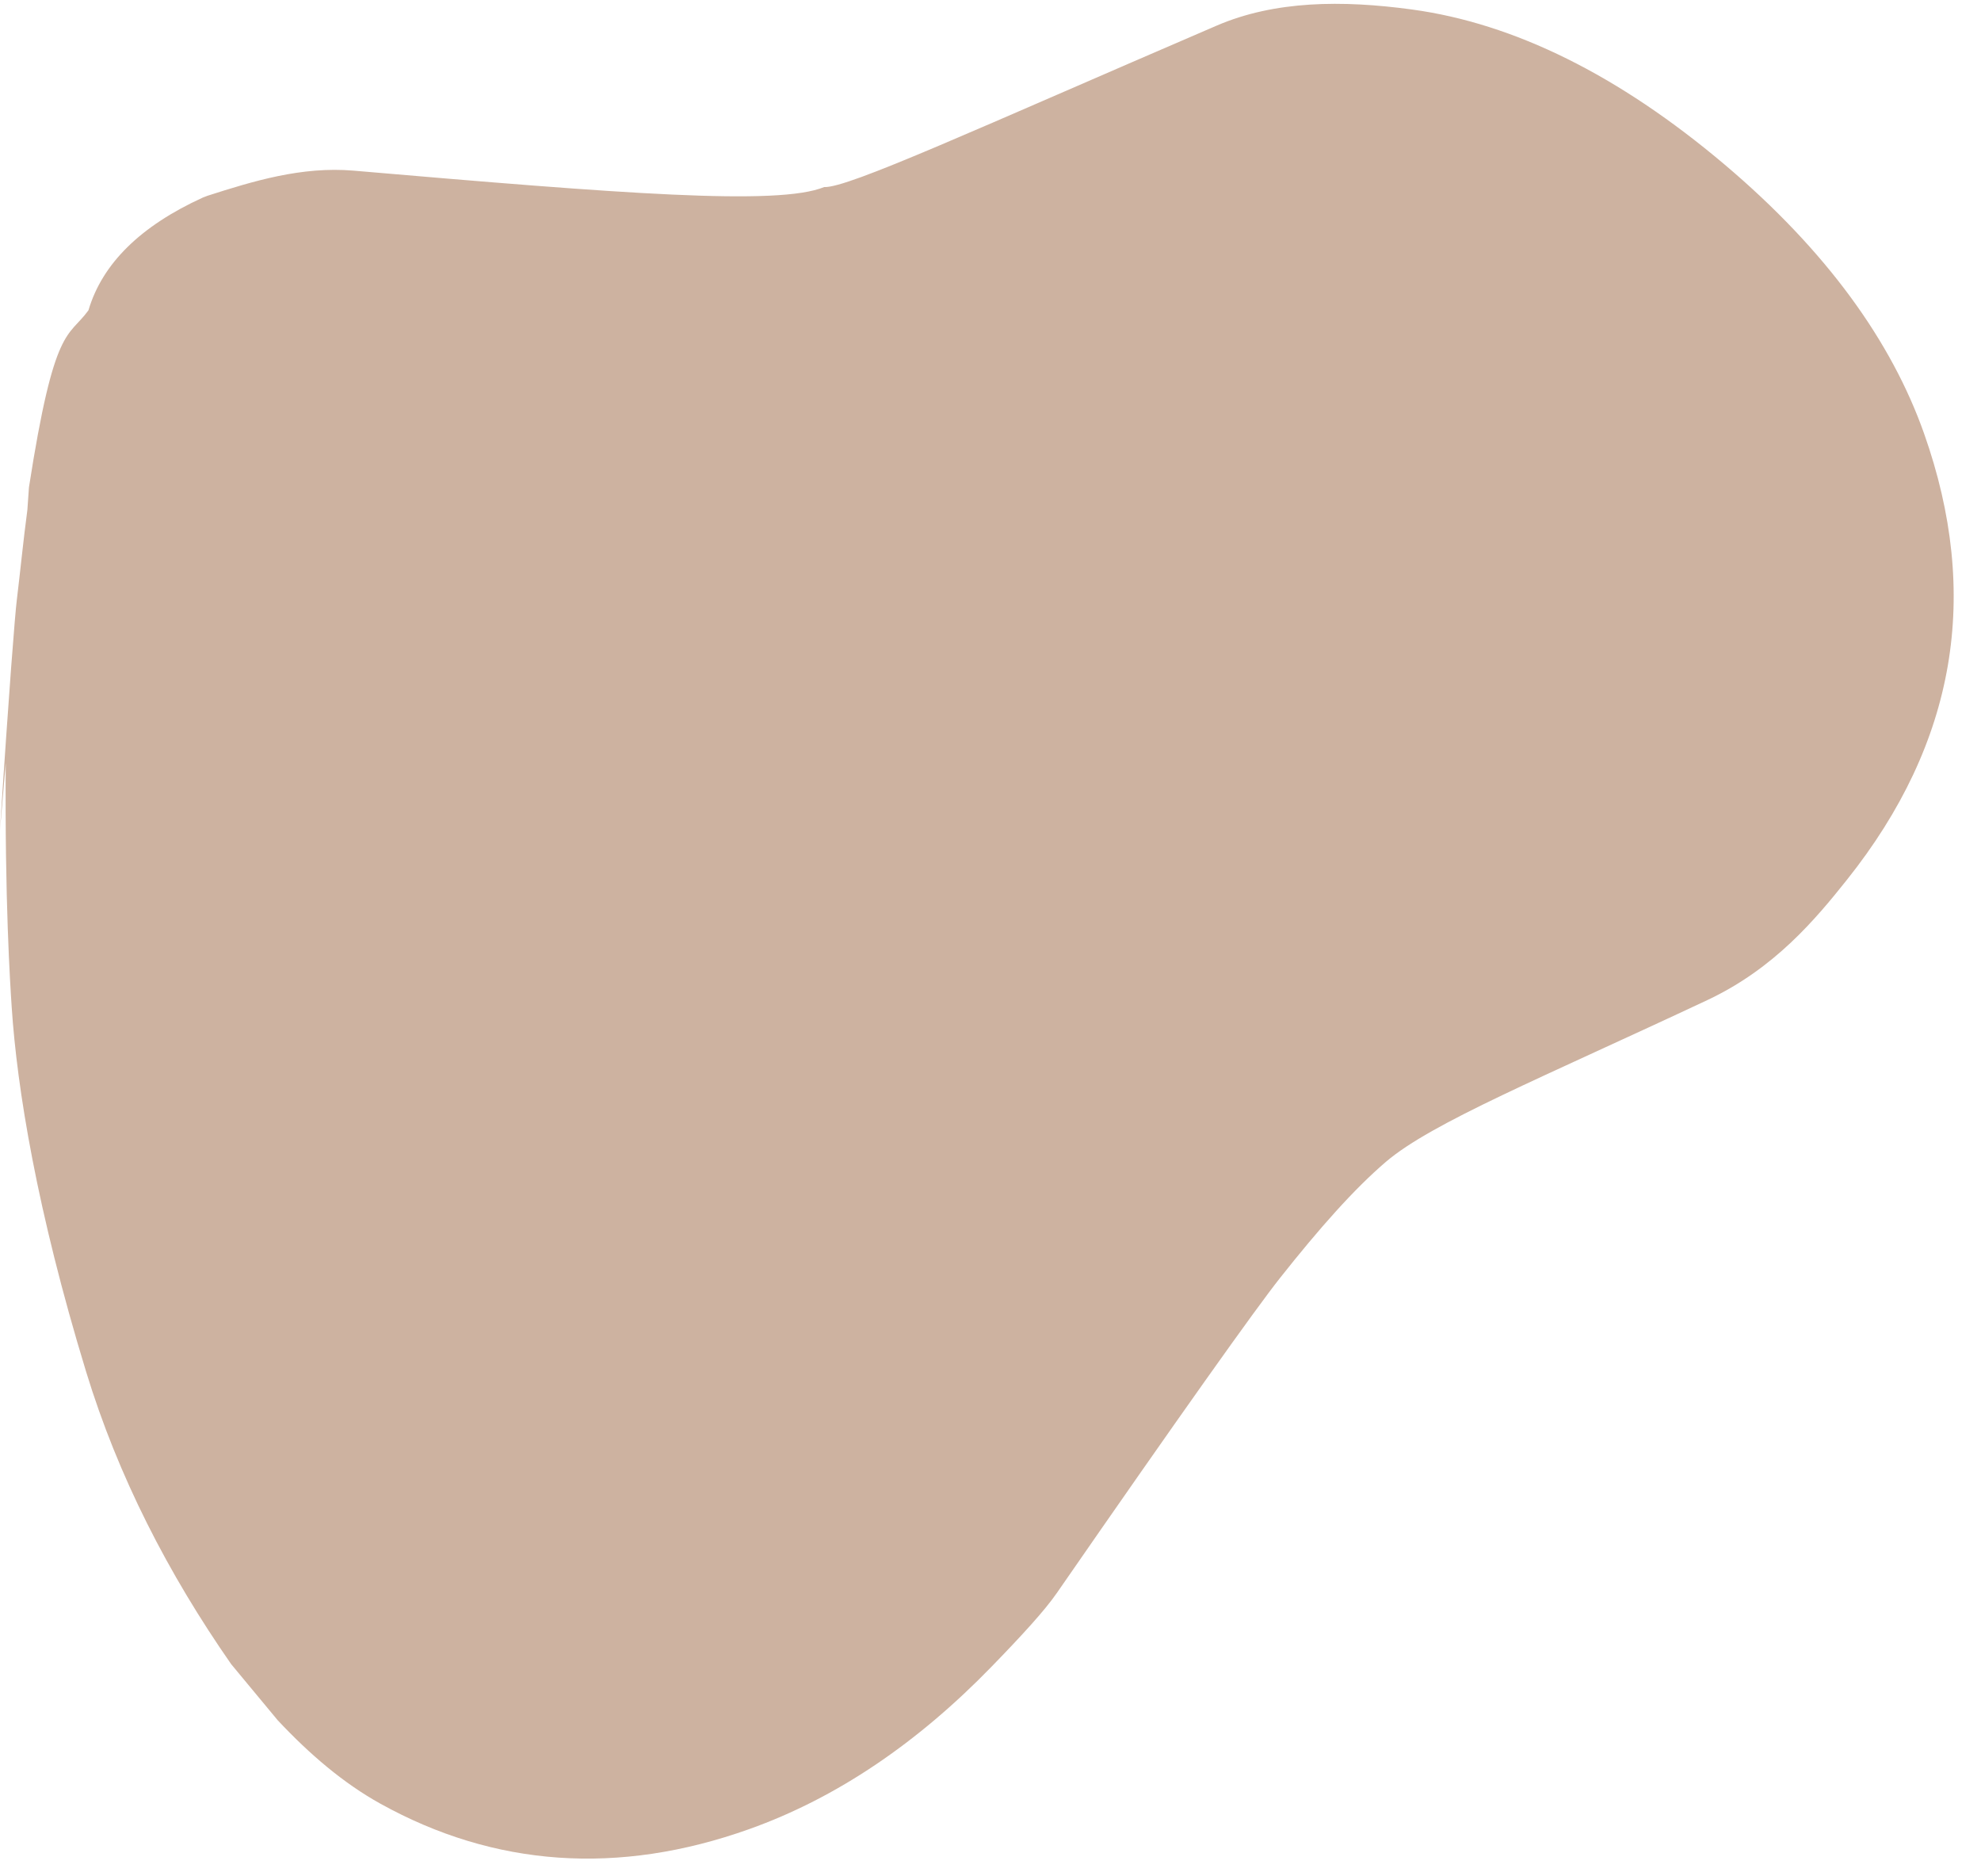 <?xml version="1.0" encoding="UTF-8"?><svg xmlns="http://www.w3.org/2000/svg" xmlns:xlink="http://www.w3.org/1999/xlink" height="1868.7" preserveAspectRatio="xMidYMid meet" version="1.0" viewBox="-422.4 181.6 1973.8 1868.7" width="1973.8" zoomAndPan="magnify"><g><g fill="#cdb2a0" id="change1_1"><path d="M-215.68,376.621L-220.213,378.359C-282.48,406.763,-320.499,444.217,-334.27,490.723C-354.514,518.537,-368.264,504.272,-393.554,667.061L-395.117,689.512C-399.22,720.132,-402.136,750.458,-405.766,780.278C-407.336,793.172,-413.511,869.13,-422.4,1008.429L-416.696,941.757C-417.665,1079.629,-412.365,1160.217,-410.744,1184.858C-405.425,1265.742,-385.689,1387.355,-336.68,1547.794C-304.737,1652.365,-254.929,1749.043,-192.086,1839.346L-145.684,1895.276C-113.691,1929.369,-80.111,1957.999,-43.354,1978.384C70.029,2041.265,193.576,2050.246,324.177,2003.66C411.585,1972.48,491.902,1917.639,565.283,1842.148C596.35,1810.188,618.554,1785.876,630.546,1768.554C754.377,1589.68,828.644,1485.422,852.77,1454.917C892.556,1404.611,927.155,1365.735,958.428,1339.002C1004.279,1299.807,1114.644,1254.95,1278.809,1177.816C1345.664,1146.404,1386.661,1097.129,1417.884,1057.938C1526.723,921.324,1551.381,773.763,1494.631,613.322C1462.367,522.111,1397.918,431.668,1295.827,345.423C1190.574,256.506,1086.293,204.936,984.468,191.066C914.753,181.57,847.705,182.232,789.893,207.103C550.316,310.169,422.329,369.181,398.746,367.946C352.891,386.744,197.309,374.577,-69.989,351.601C-122.016,347.129,-170.722,362.233,-215.68,376.621 Z"/></g></g></svg>